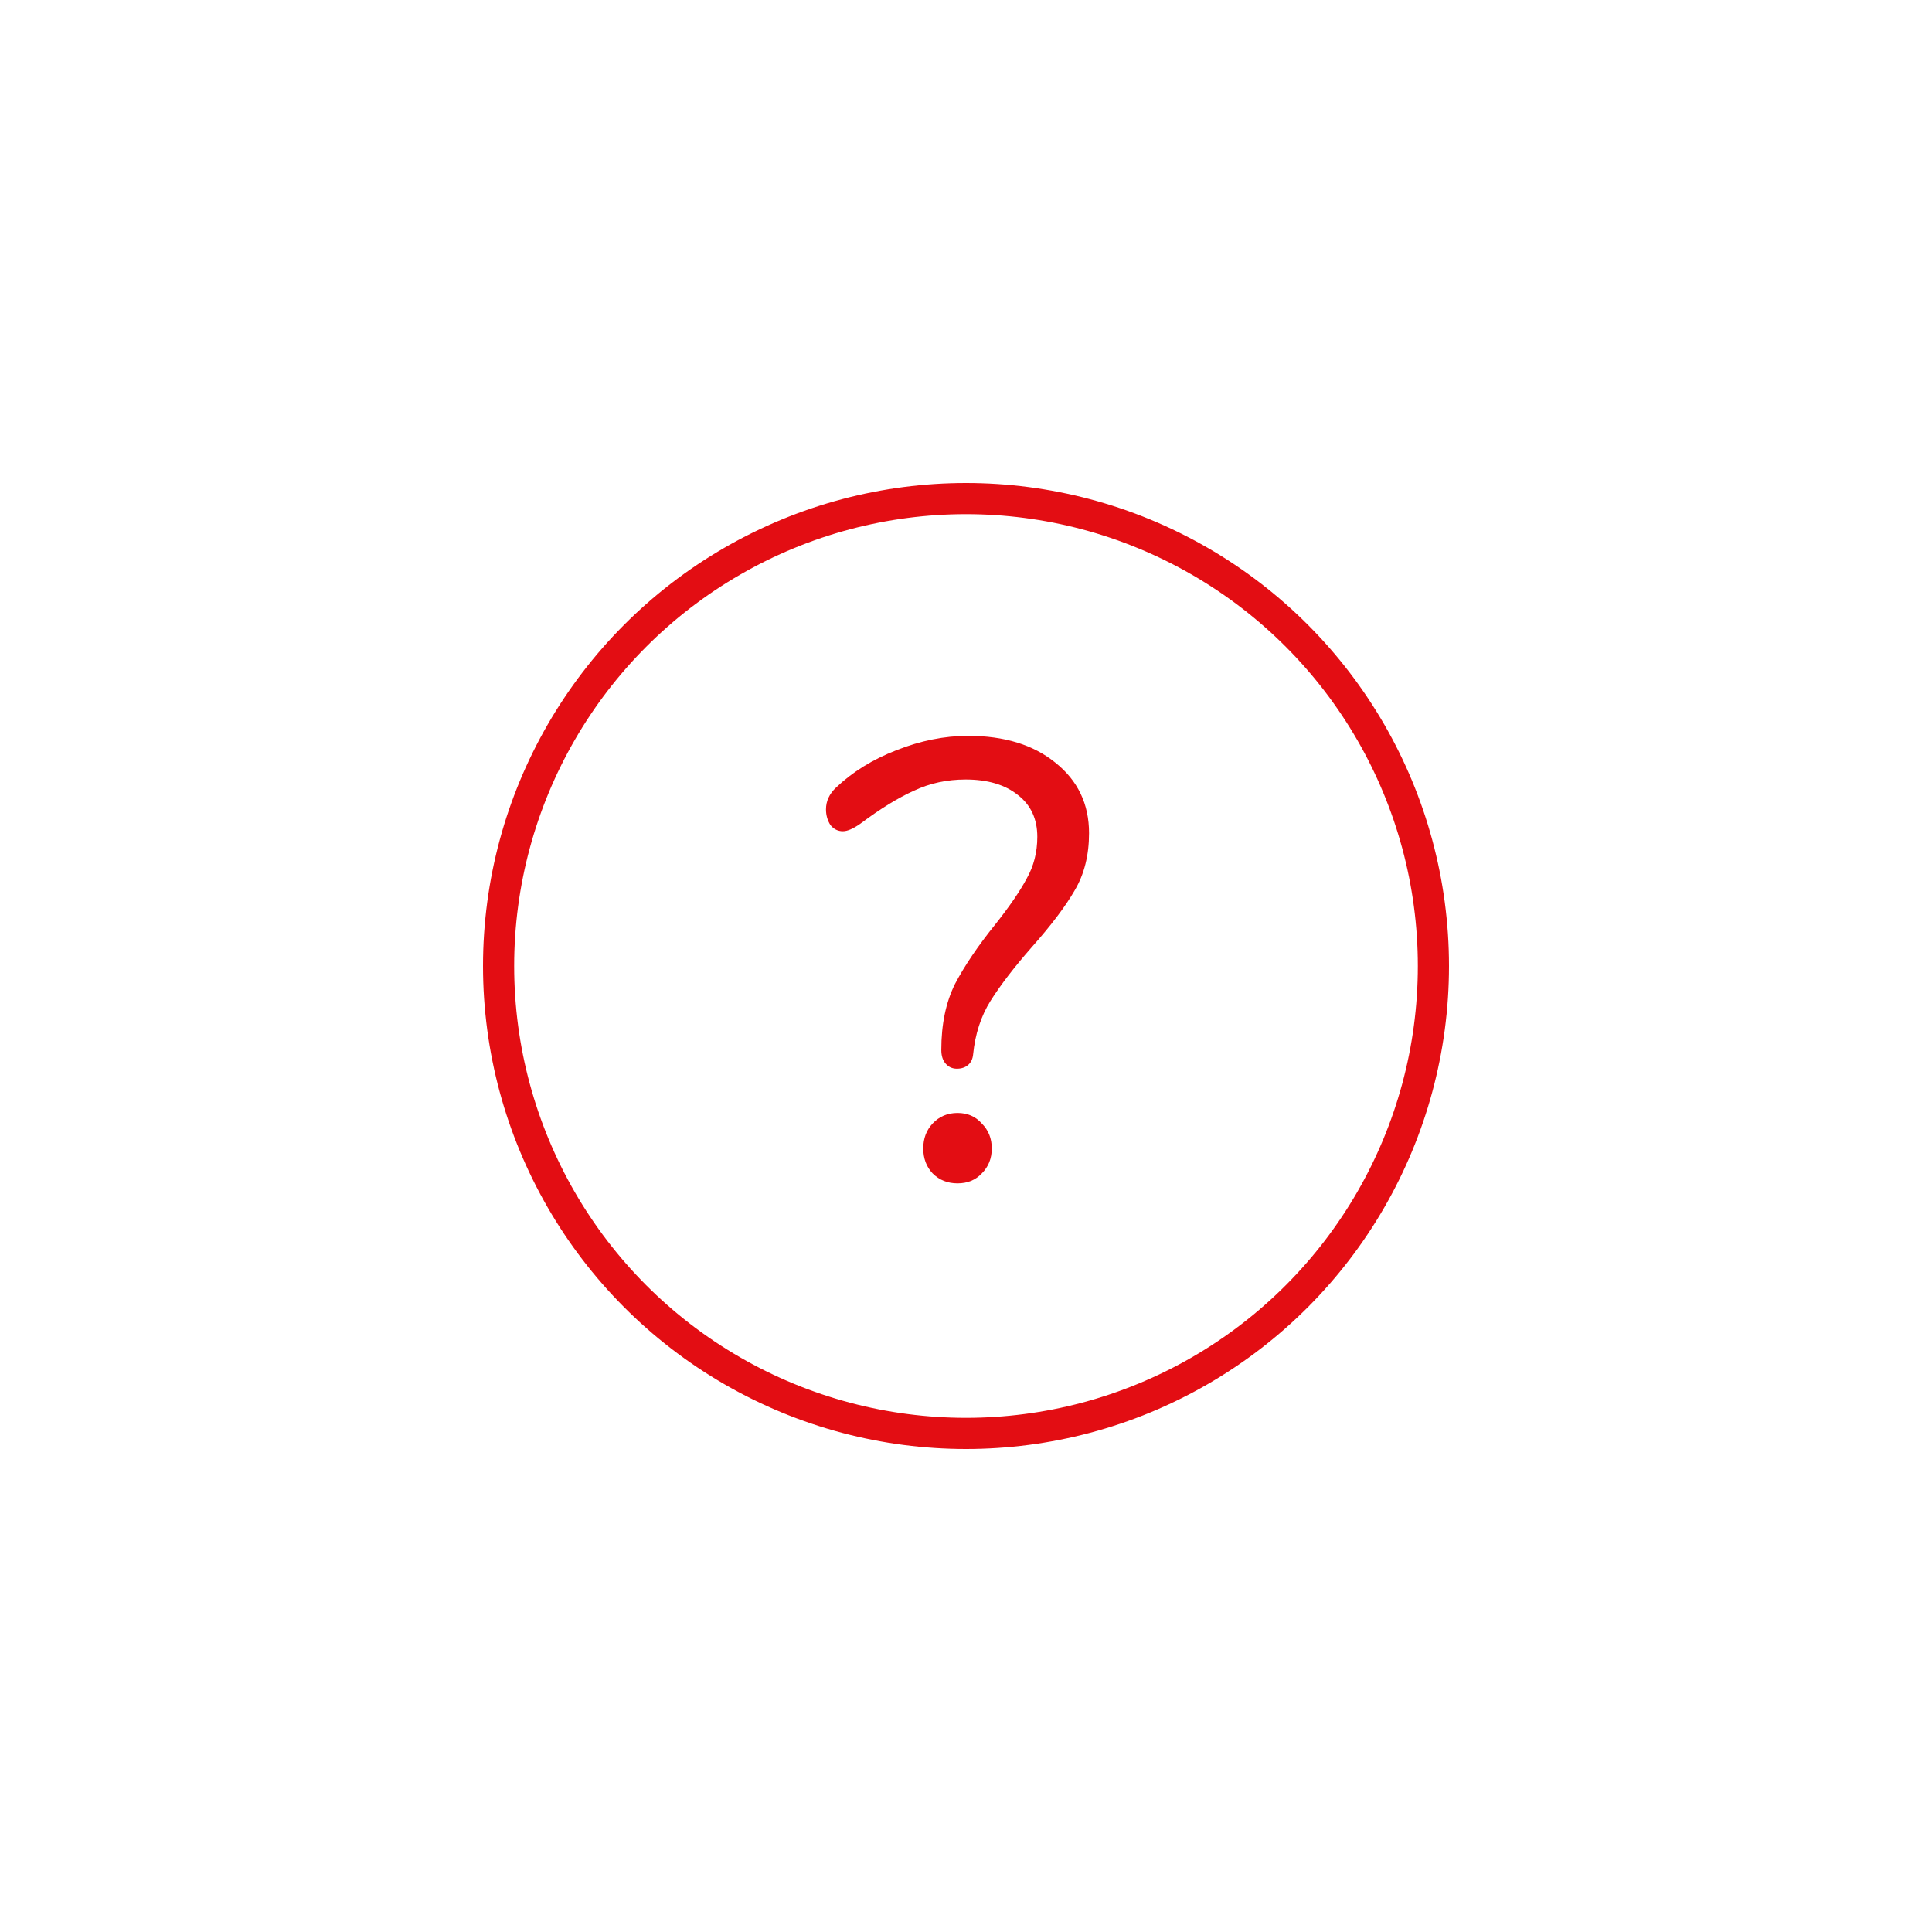 <svg width="32" height="32" viewBox="0 0 32 32" fill="none" xmlns="http://www.w3.org/2000/svg">
<path d="M15.849 17.701C15.774 17.701 15.712 17.673 15.664 17.618C15.615 17.563 15.591 17.487 15.591 17.391C15.591 16.964 15.667 16.6 15.818 16.297C15.977 15.994 16.2 15.664 16.489 15.306C16.723 15.01 16.895 14.759 17.005 14.552C17.122 14.346 17.181 14.115 17.181 13.861C17.181 13.565 17.074 13.334 16.861 13.169C16.648 12.997 16.358 12.911 15.994 12.911C15.684 12.911 15.399 12.973 15.137 13.097C14.876 13.214 14.58 13.396 14.249 13.644C14.132 13.726 14.036 13.768 13.96 13.768C13.878 13.768 13.809 13.733 13.754 13.665C13.706 13.589 13.681 13.503 13.681 13.406C13.681 13.269 13.737 13.148 13.847 13.045C14.122 12.784 14.456 12.577 14.848 12.426C15.247 12.268 15.643 12.188 16.035 12.188C16.634 12.188 17.116 12.336 17.48 12.632C17.852 12.928 18.038 13.317 18.038 13.799C18.038 14.164 17.959 14.48 17.8 14.748C17.649 15.01 17.415 15.32 17.098 15.678C16.802 16.015 16.572 16.314 16.407 16.576C16.248 16.83 16.152 17.126 16.118 17.463C16.111 17.539 16.083 17.598 16.035 17.639C15.987 17.68 15.925 17.701 15.849 17.701ZM15.86 19.6C15.694 19.6 15.557 19.545 15.447 19.435C15.344 19.325 15.292 19.187 15.292 19.022C15.292 18.857 15.344 18.719 15.447 18.609C15.557 18.492 15.694 18.434 15.86 18.434C16.025 18.434 16.159 18.492 16.262 18.609C16.372 18.719 16.427 18.857 16.427 19.022C16.427 19.187 16.372 19.325 16.262 19.435C16.159 19.545 16.025 19.6 15.86 19.6Z" fill="#E30D13"/>
<g filter="url(#filter0_d)">
<circle cx="16" cy="16" r="7.742" stroke="#E30D13" stroke-width="0.516"/>
</g>
<defs>
<filter id="filter0_d" x="0" y="0" width="32" height="32" filterUnits="userSpaceOnUse" color-interpolation-filters="sRGB">
<feFlood flood-opacity="0" result="BackgroundImageFix"/>
<feColorMatrix in="SourceAlpha" type="matrix" values="0 0 0 0 0 0 0 0 0 0 0 0 0 0 0 0 0 0 127 0" result="hardAlpha"/>
<feOffset/>
<feGaussianBlur stdDeviation="4"/>
<feColorMatrix type="matrix" values="0 0 0 0 1 0 0 0 0 0 0 0 0 0 0 0 0 0 1 0"/>
<feBlend mode="normal" in2="BackgroundImageFix" result="effect1_dropShadow"/>
<feBlend mode="normal" in="SourceGraphic" in2="effect1_dropShadow" result="shape"/>
</filter>
</defs>
</svg>
